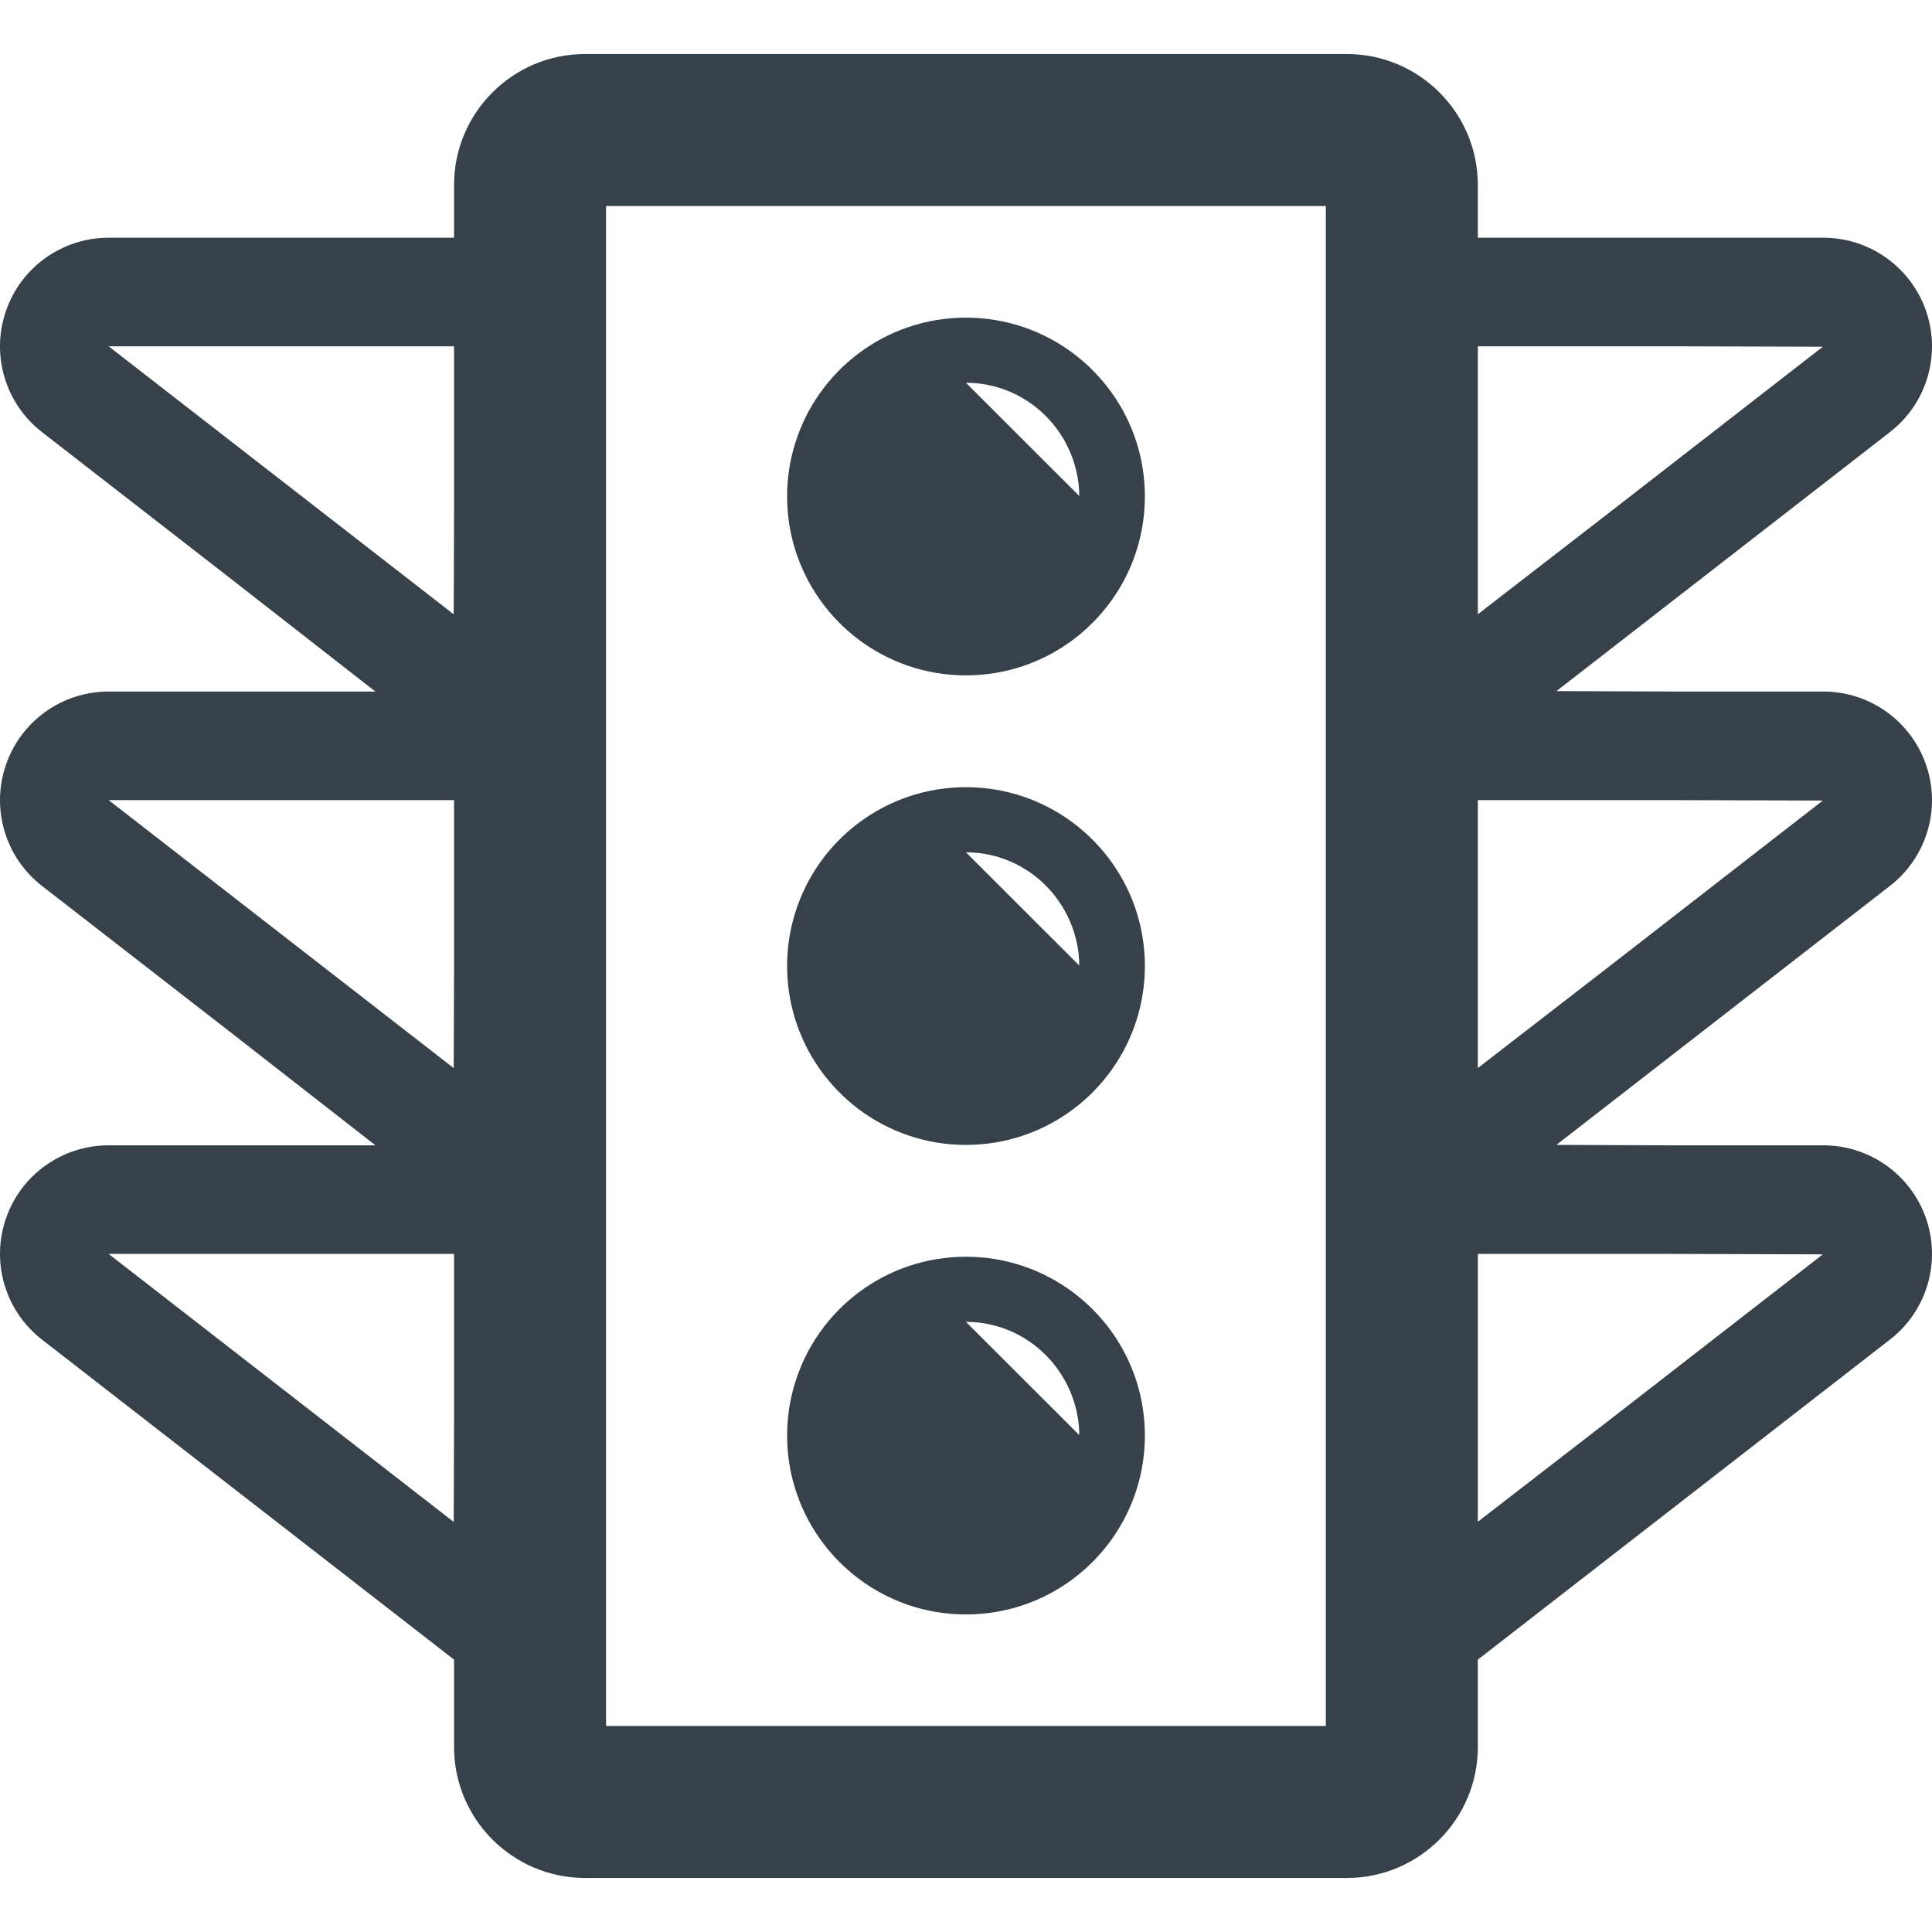 <?xml version="1.0" encoding="utf-8"?>
<!-- Generator: Adobe Illustrator 18.1.1, SVG Export Plug-In . SVG Version: 6.00 Build 0)  -->
<!DOCTYPE svg PUBLIC "-//W3C//DTD SVG 1.1//EN" "http://www.w3.org/Graphics/SVG/1.1/DTD/svg11.dtd">
<svg version="1.1" id="_x31_0" xmlns="http://www.w3.org/2000/svg" xmlns:xlink="http://www.w3.org/1999/xlink" x="0px" y="0px"
	 viewBox="0 0 512 512" style="enable-background:new 0 0 512 512;" xml:space="preserve">
<style type="text/css">
	.st0{fill:#374149;}
</style>
<g>
	<path class="st0" d="M500.858,234.766c9.725-7.538,13.578-20.426,9.581-32.05c-3.998-11.623-14.932-19.453-27.215-19.453h-39.735
		l-31.006-0.118l88.376-68.643c9.725-7.538,13.578-20.401,9.581-32.05c-3.998-11.623-14.932-19.453-27.215-19.453h-91.581v-13.98
		c0-19.135-15.566-34.698-34.698-34.698H155.027c-19.131,0-34.698,15.562-34.698,34.698v13.98H28.778
		c-12.314,0-23.247,7.83-27.215,19.453c-4.002,11.65-0.144,24.513,9.551,32.05l49.507,38.441l38.854,30.32H28.778
		c-12.314,0-23.247,7.83-27.215,19.453c-4.002,11.624-0.144,24.513,9.551,32.05l49.522,38.441l38.869,30.32H28.778
		c-12.314,0-23.247,7.8-27.215,19.423c-4.002,11.65-0.144,24.513,9.551,32.05l109.215,84.818v23.162
		c0,19.132,15.566,34.698,34.698,34.698h201.918c19.132,0,34.698-15.566,34.698-34.698v-23.162l109.215-84.818
		c9.725-7.538,13.578-20.401,9.581-32.05c-3.998-11.623-14.932-19.423-27.215-19.423h-39.75l-31.021-0.118L500.858,234.766z
		 M483.069,91.889l-56.51,43.892l-34.915,26.998V91.771h51.086L483.069,91.889z M483.069,212.153l-56.51,43.891l-34.915,26.998
		v-71.007h51.086L483.069,212.153z M483.069,332.417l-56.602,43.943l-34.823,26.917v-70.978h51.086L483.069,332.417z
		 M351.362,54.599v8.4v28.772v91.492v10.909v17.863v18.56v72.932v10.909v17.863v18.53v83.841v22.727h-49.397h-91.927H160.61V434.67
		V350.83v-18.53v-17.863v-10.909v-72.932v-18.56v-17.863v-10.909V91.771V62.999v-8.4h190.324H351.362z M120.33,91.771v44.374
		l-0.092,26.651L28.778,91.771h91.422H120.33z M120.33,212.035v44.374l-0.092,26.651l-91.459-71.026h91.422H120.33z M120.33,332.299
		v44.374l-0.092,26.651l-91.459-71.026h91.422H120.33z"/>
	<path class="st0" d="M255.986,178.978c21.26,0,39.274-14.014,45.285-33.318c1.383-4.458,2.132-9.175,2.132-14.098
		c0-4.919-0.749-9.636-2.132-14.094c-6.01-19.279-24.025-33.289-45.285-33.289c-21.319,0-39.33,14.039-45.286,33.403
		c-1.382,4.429-2.102,9.12-2.102,13.98c0,4.864,0.719,9.555,2.102,13.984C216.657,164.91,234.667,178.978,255.986,178.978z
		 M255.986,101.44c13.486,0,24.793,8.954,28.638,21.168c0.849,2.806,1.409,5.734,1.387,8.828L255.986,101.44z"/>
	<path class="st0" d="M255.986,303.413c21.26,0,39.274-14.01,45.285-33.314c1.383-4.458,2.132-9.179,2.132-14.098
		c0-4.919-0.749-9.639-2.132-14.098c-6.01-19.275-24.025-33.289-45.285-33.289c-21.319,0-39.33,14.039-45.286,33.403
		c-1.382,4.433-2.102,9.12-2.102,13.984c0,4.861,0.719,9.551,2.102,13.98C216.657,289.345,234.667,303.413,255.986,303.413z
		 M255.986,225.875c13.486,0,24.793,8.954,28.638,21.171c0.849,2.802,1.409,5.73,1.387,8.825L255.986,225.875z"/>
	<path class="st0" d="M255.986,427.848c21.26,0,39.274-14.01,45.285-33.315c1.383-4.458,2.132-9.178,2.132-14.098
		c0-4.92-0.749-9.64-2.132-14.098c-6.01-19.276-24.025-33.289-45.285-33.289c-21.319,0-39.33,14.039-45.286,33.403
		c-1.382,4.433-2.102,9.12-2.102,13.984c0,4.864,0.719,9.551,2.102,13.983C216.657,413.779,234.667,427.848,255.986,427.848z
		 M255.986,350.31c13.486,0,24.793,8.954,28.638,21.171c0.849,2.806,1.409,5.734,1.387,8.825L255.986,350.31z"/>
</g>
</svg>
